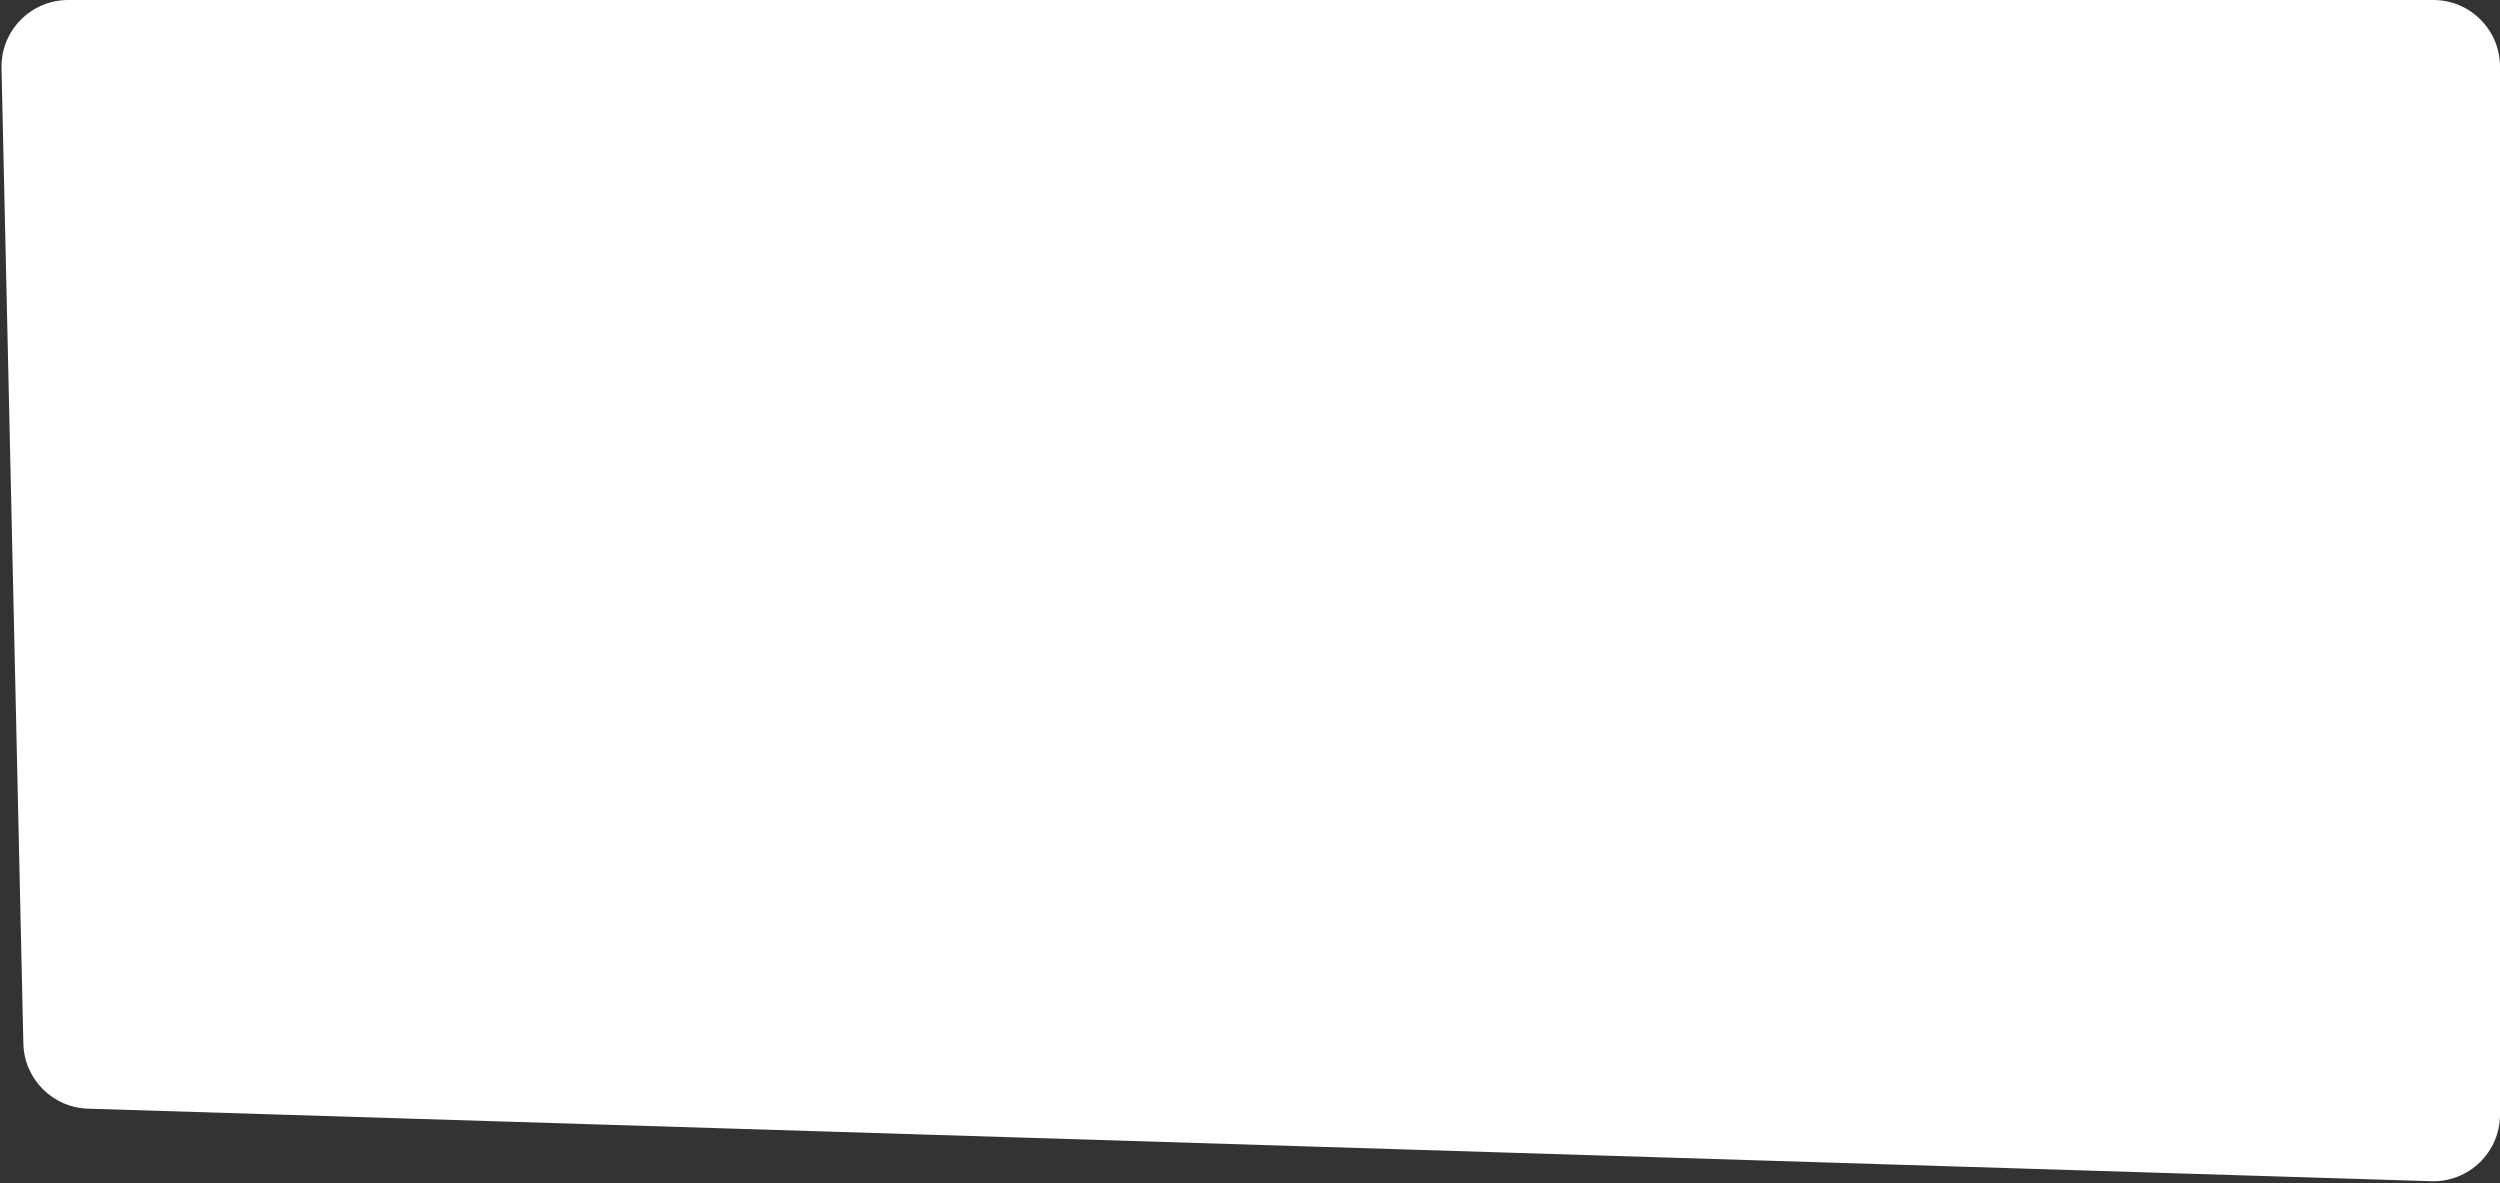 <?xml version="1.0" encoding="UTF-8"?> <svg xmlns="http://www.w3.org/2000/svg" width="300" height="142" viewBox="0 0 300 142" fill="none"><rect x="0" y="0" width="300" height="142" fill="#333333" stroke="none"/> <path d="M300 8C300 3.582 296.418 0 292 0H8.181C3.693 0 0.083 3.692 0.183 8.179L2.803 125.223C2.898 129.475 6.302 132.909 10.553 133.04L291.752 141.745C296.266 141.884 300 138.264 300 133.749V8Z" fill="white"></path> </svg> 